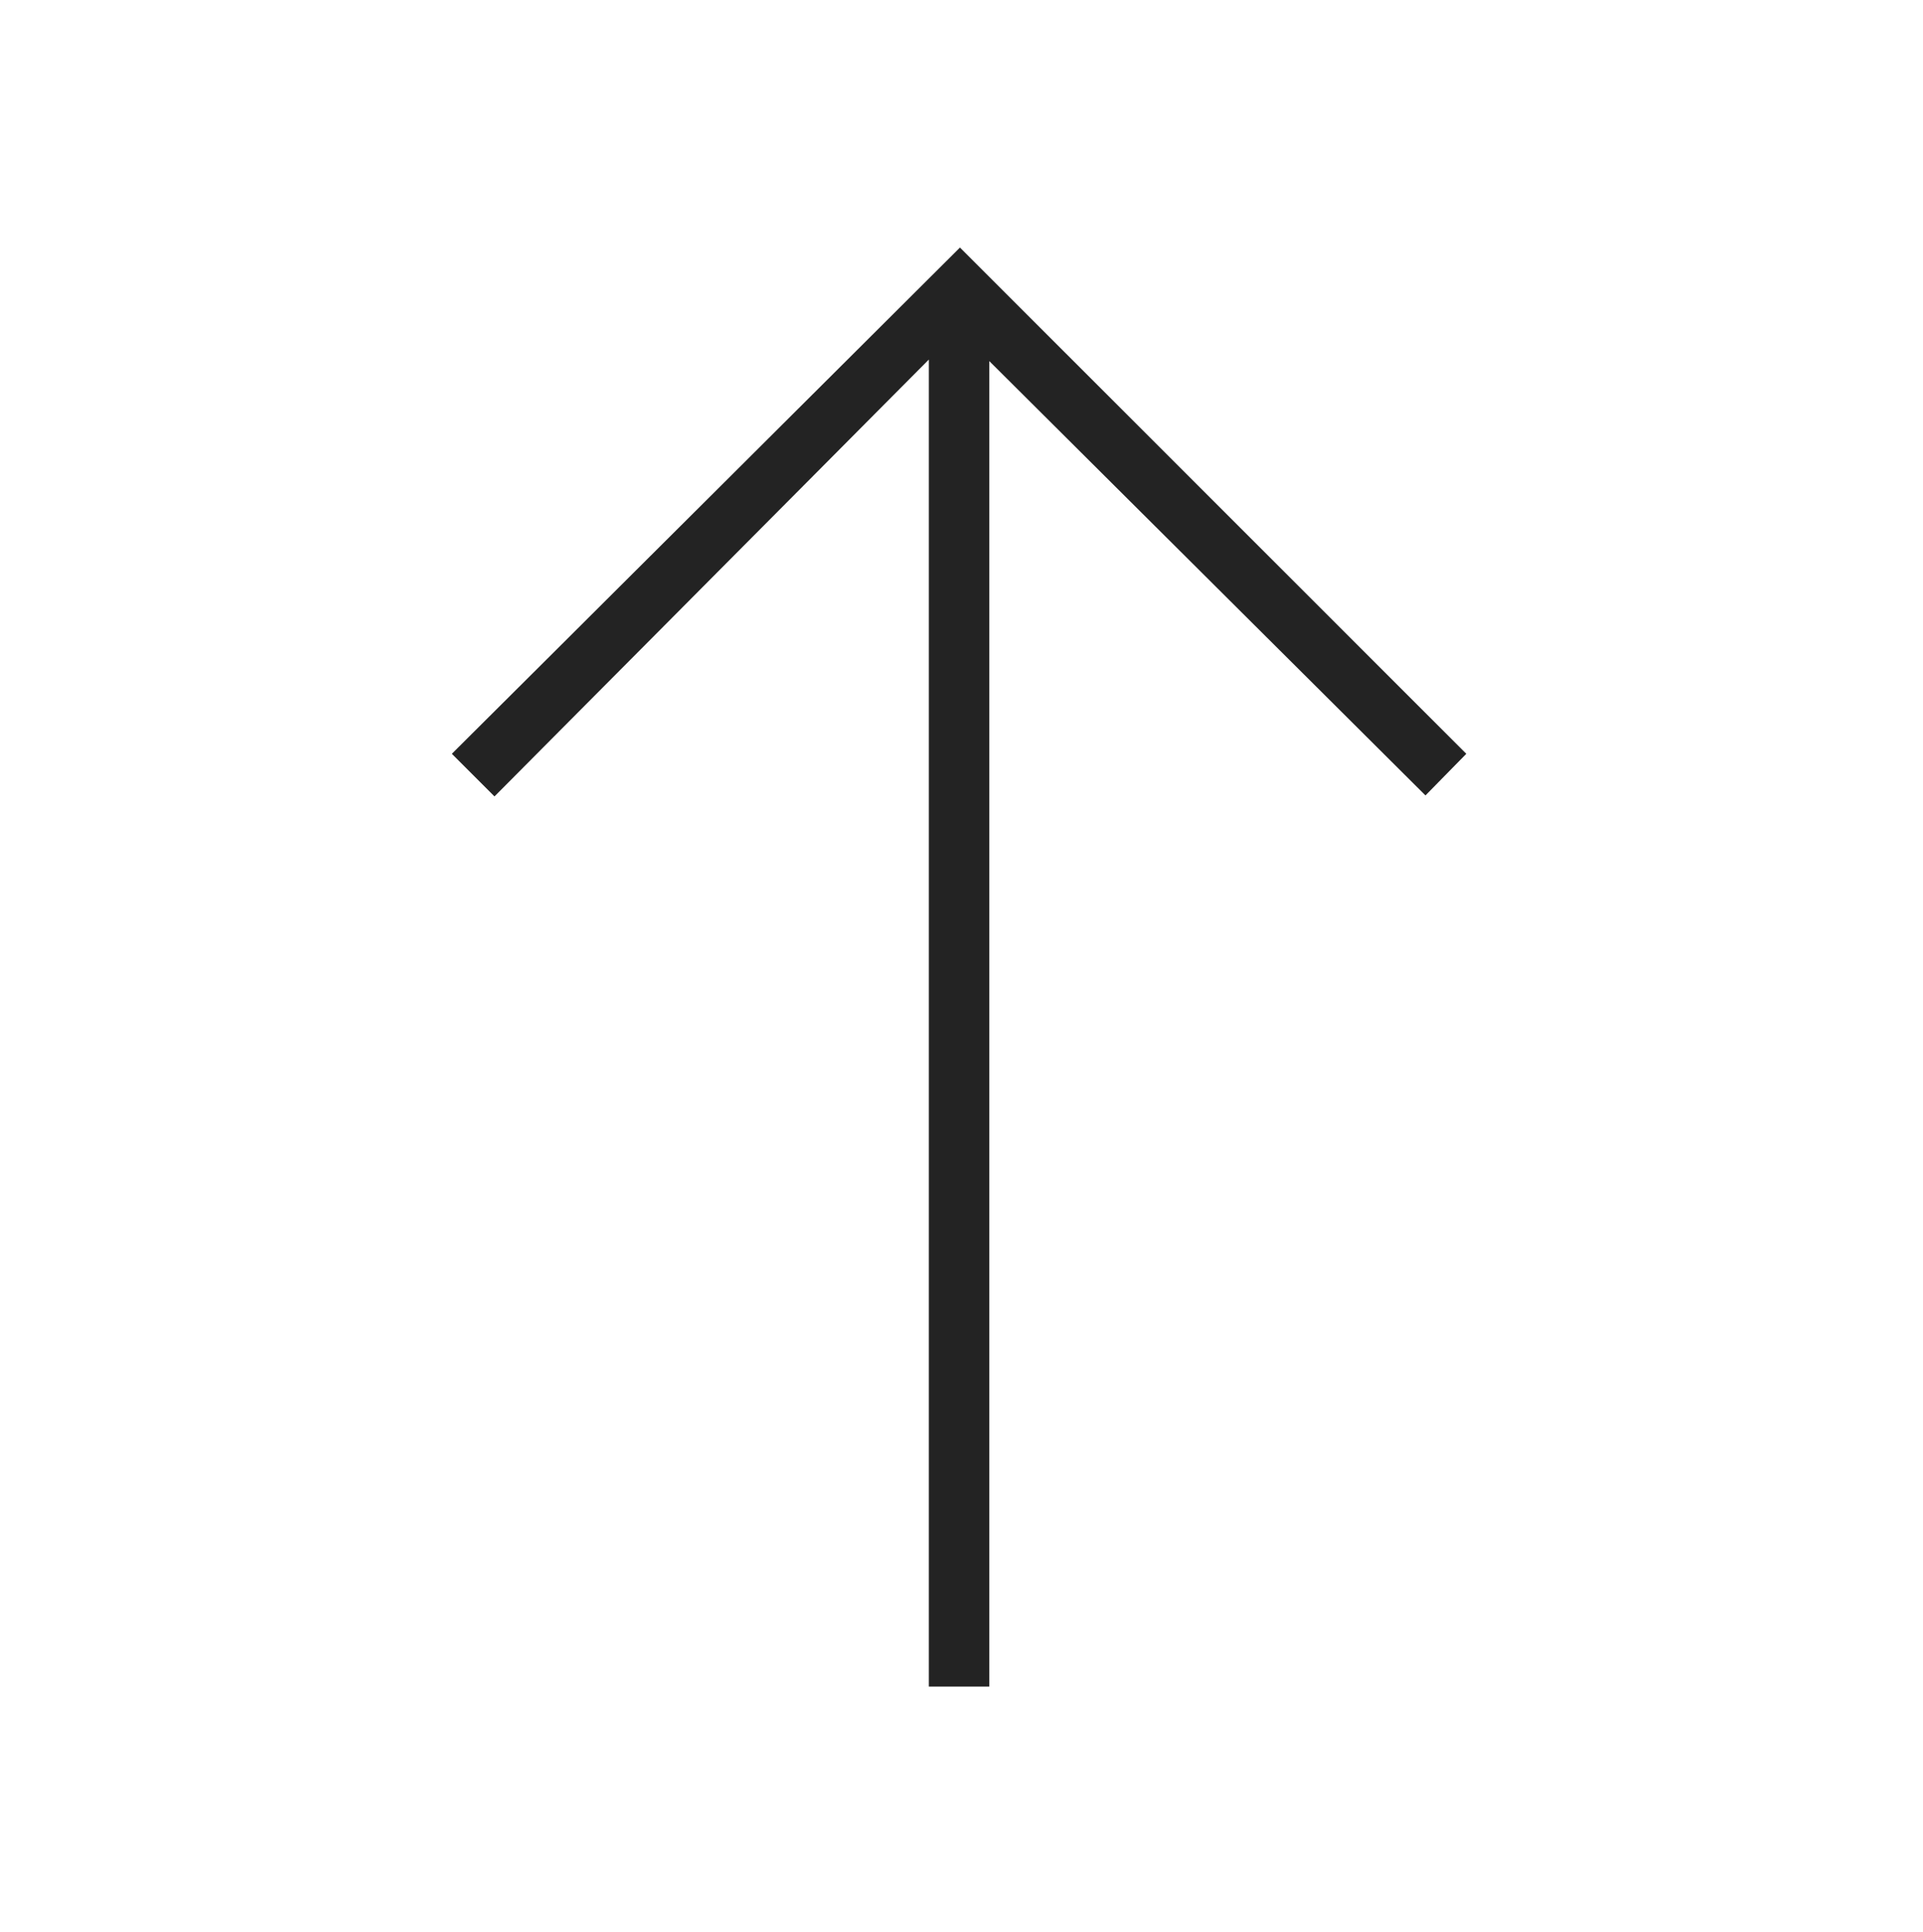 <?xml version="1.0" encoding="UTF-8"?> <svg xmlns="http://www.w3.org/2000/svg" width="217" height="218" viewBox="0 0 217 218" fill="none"><path d="M165.463 85.074L160.856 89.769L111.638 40.754L111.638 190.342L104.813 190.342L104.814 40.58L55.799 89.882L50.991 85.074L108.326 27.938L165.463 85.074Z" fill="#232323"></path></svg> 